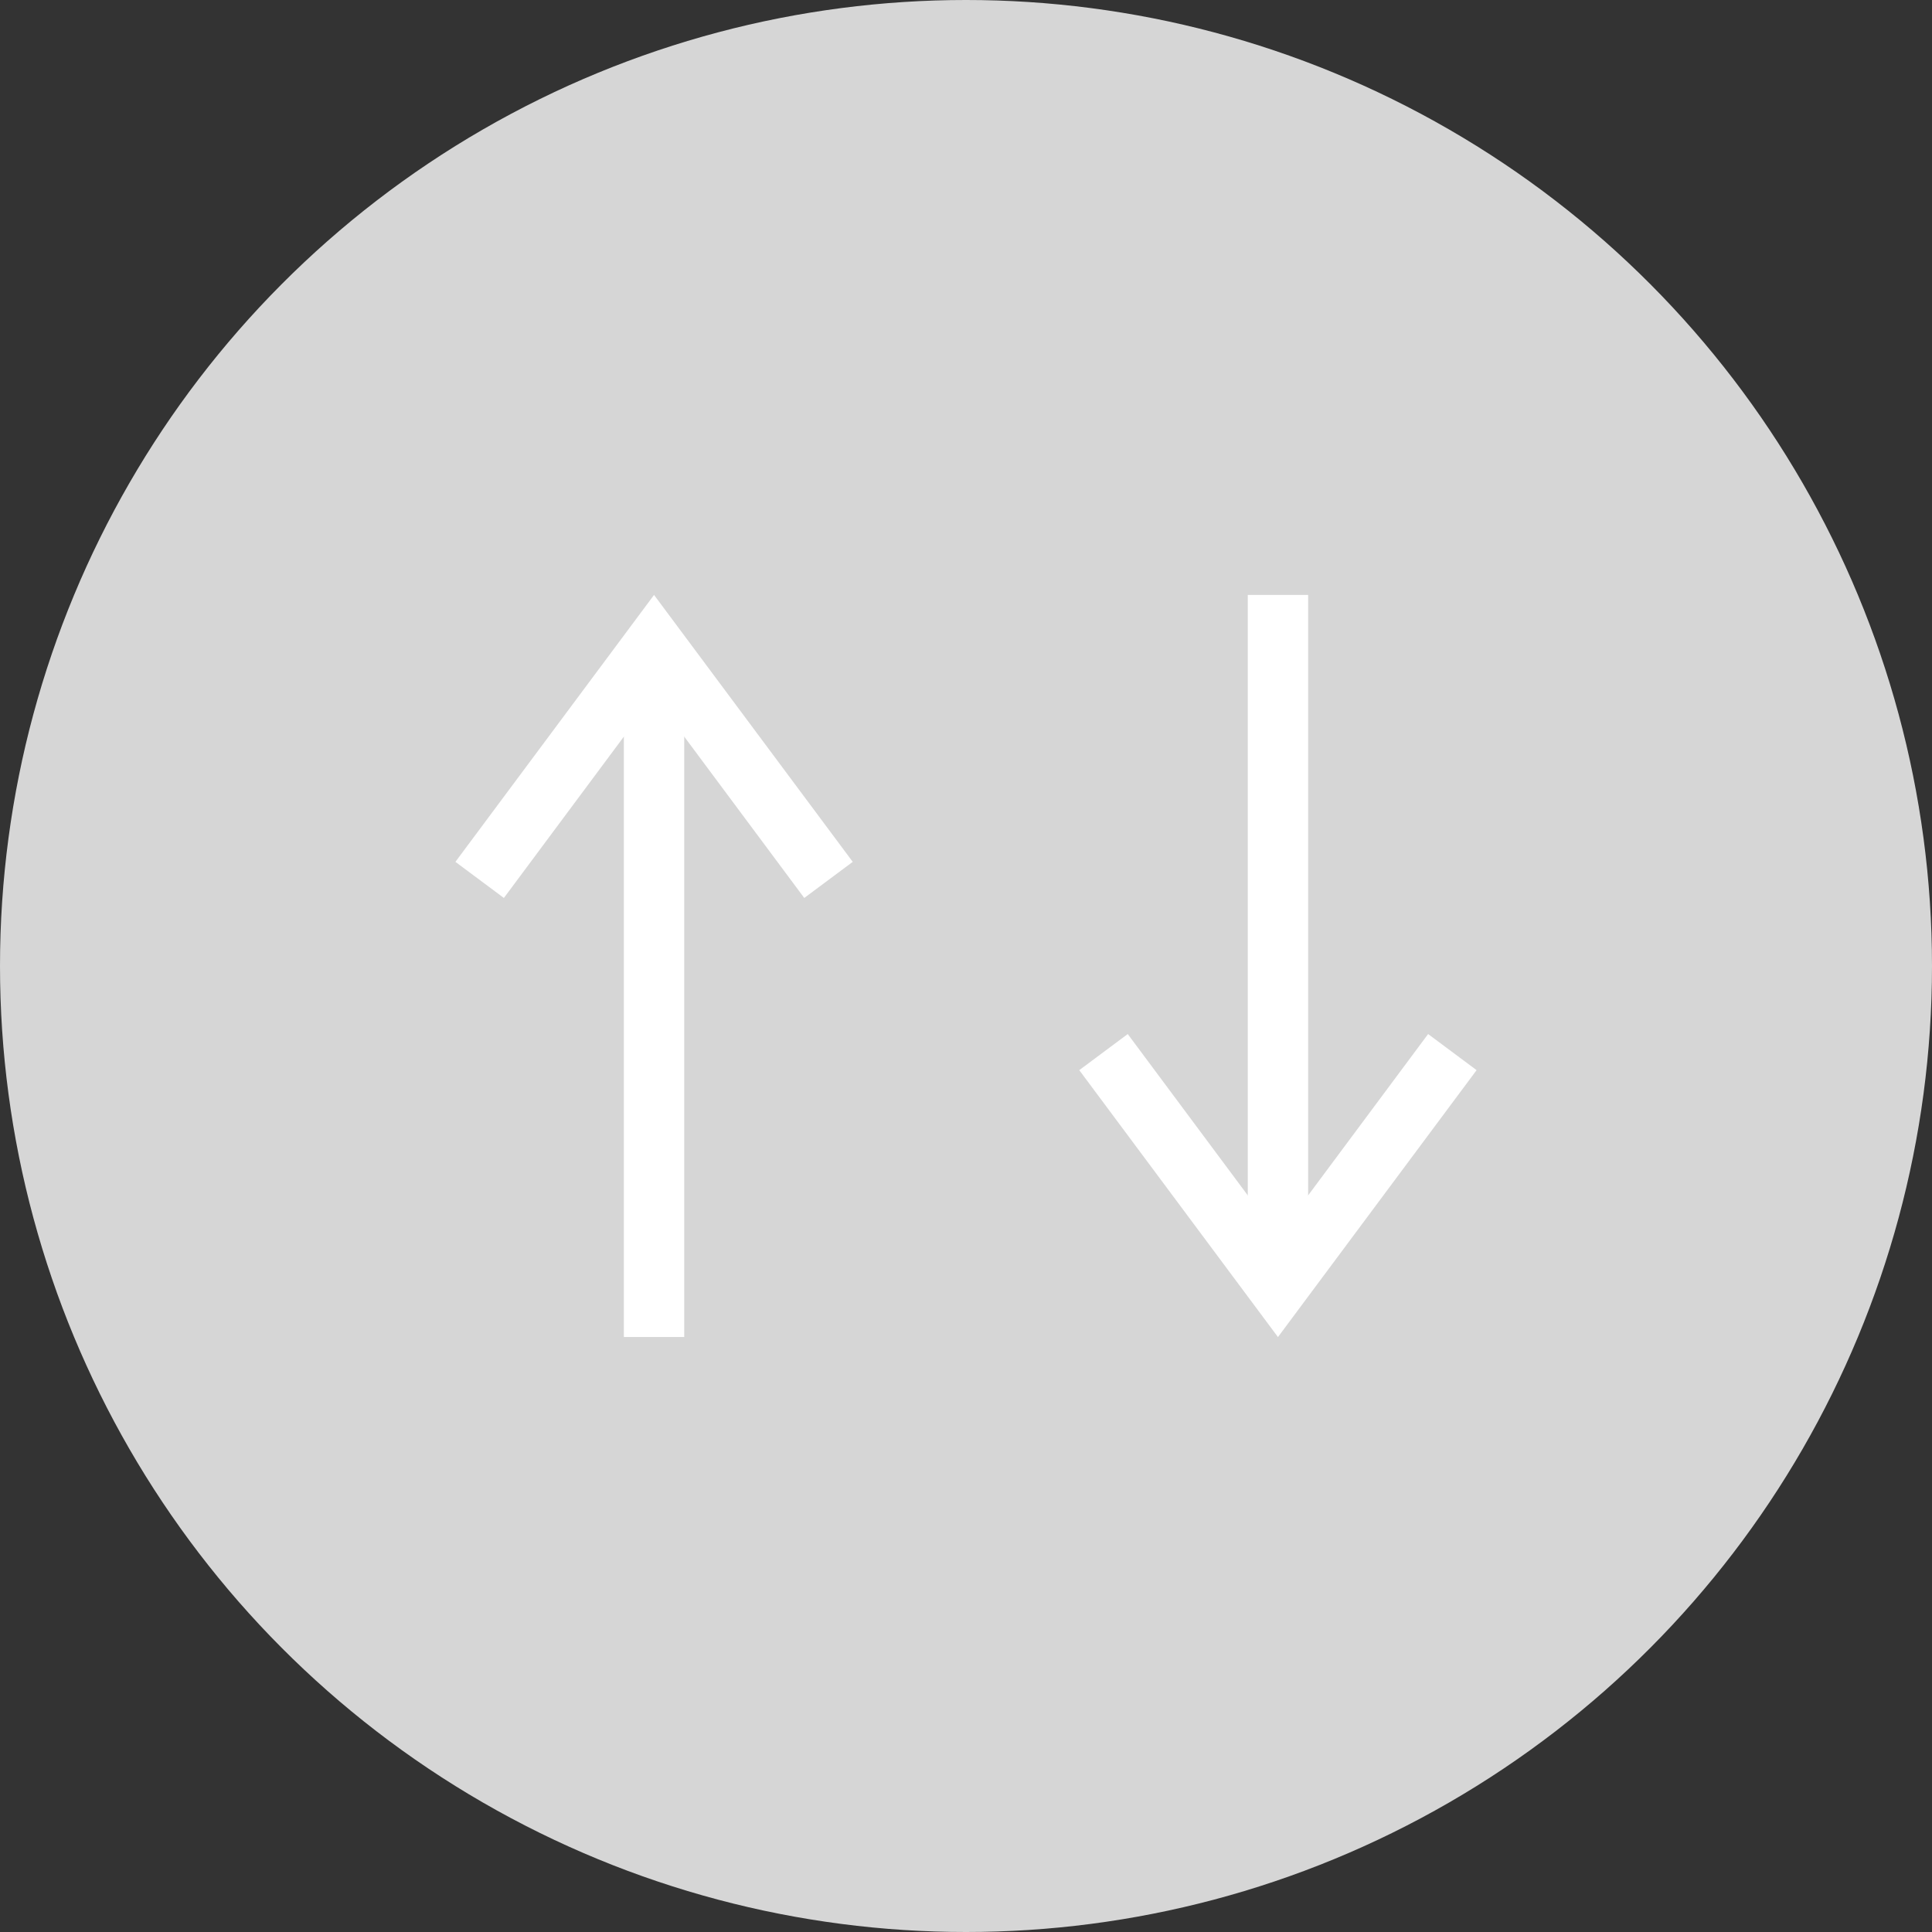 <?xml version="1.0" encoding="iso-8859-1"?>
<!-- Uploaded to: SVG Repo, www.svgrepo.com, Generator: SVG Repo Mixer Tools -->
<svg version="1.1" id="Layer_1" xmlns="http://www.w3.org/2000/svg" xmlns:xlink="http://www.w3.org/1999/xlink" 
	 viewBox="0 0 512 512" xml:space="preserve">
<rect x="0" y="0" width="512" height="512" fill="#333333" stroke="none"/>
<circle style="fill:#D6D6D6;" cx="256" cy="256" r="256"/>
<g>
	<polygon style="fill:#FFFFFF;" points="213.136,237.968 173.328,184.464 133.536,237.968 120.688,228.4 173.328,157.664 
		225.984,228.4 	"/>
	<rect x="165.328" y="171.056" style="fill:#FFFFFF;" width="16" height="183.264"/>
	<polygon style="fill:#FFFFFF;" points="338.672,354.336 286.016,283.6 298.864,274.032 338.672,327.536 378.464,274.032 
		391.312,283.6 	"/>
	<rect x="330.672" y="157.664" style="fill:#FFFFFF;" width="16" height="183.264"/>
</g>
</svg>